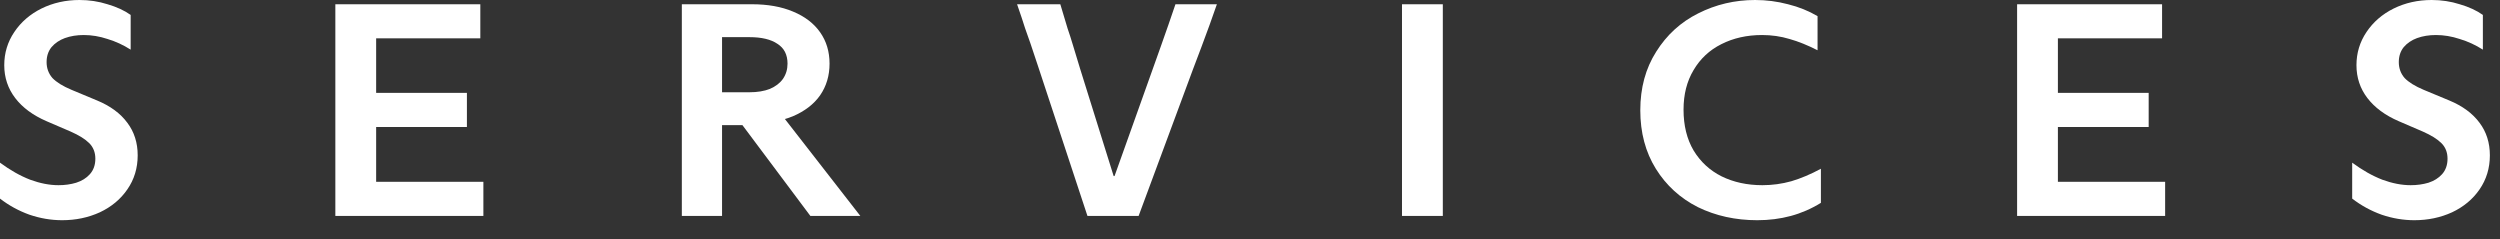 <?xml version="1.0" encoding="utf-8"?>
<svg xmlns="http://www.w3.org/2000/svg" fill="none" height="100%" overflow="visible" preserveAspectRatio="none" style="display: block;" viewBox="0 0 94 9" width="100%">
<rect x="0" y="0" width="94" height="9" fill="#333333" stroke="none"/>
<g id="Vector">
<path d="M90.779 8.28C90.367 8.28 89.958 8.211 89.553 8.074C89.149 7.929 88.778 7.727 88.442 7.467V6.116C88.824 6.398 89.202 6.612 89.576 6.757C89.95 6.894 90.305 6.963 90.641 6.963C90.878 6.963 91.099 6.933 91.306 6.872C91.519 6.803 91.691 6.696 91.821 6.551C91.958 6.398 92.027 6.203 92.027 5.967C92.027 5.73 91.951 5.535 91.798 5.383C91.645 5.23 91.412 5.085 91.099 4.947L90.195 4.558C89.683 4.337 89.29 4.047 89.015 3.688C88.74 3.329 88.603 2.917 88.603 2.451C88.603 1.993 88.729 1.577 88.981 1.203C89.233 0.828 89.572 0.534 90 0.321C90.435 0.107 90.912 3.41247e-05 91.431 3.41247e-05C91.798 3.41247e-05 92.149 0.053 92.485 0.16C92.829 0.26 93.119 0.393 93.356 0.561V1.867C93.081 1.691 92.791 1.558 92.485 1.466C92.187 1.367 91.89 1.317 91.592 1.317C91.332 1.317 91.096 1.355 90.882 1.432C90.676 1.508 90.508 1.622 90.378 1.775C90.256 1.928 90.195 2.115 90.195 2.336C90.195 2.565 90.267 2.764 90.412 2.932C90.565 3.092 90.805 3.241 91.134 3.379L92.096 3.779C92.592 3.985 92.97 4.264 93.23 4.615C93.489 4.959 93.619 5.367 93.619 5.841C93.619 6.322 93.489 6.749 93.23 7.123C92.978 7.49 92.634 7.776 92.199 7.982C91.764 8.181 91.29 8.28 90.779 8.28Z" fill="white"/>
<path d="M81.409 8.119H75.843C75.843 7.707 75.843 7.398 75.843 7.191C75.843 6.985 75.843 6.783 75.843 6.585C75.843 6.378 75.843 6.069 75.843 5.657V2.622C75.843 2.21 75.843 1.9 75.843 1.694C75.843 1.488 75.843 1.286 75.843 1.087C75.843 0.881 75.843 0.572 75.843 0.16H81.294V1.442C80.973 1.442 80.729 1.442 80.561 1.442C80.401 1.442 80.24 1.442 80.08 1.442C79.92 1.442 79.675 1.442 79.347 1.442H77.377V3.492H78.843C79.171 3.492 79.416 3.492 79.576 3.492C79.737 3.492 79.897 3.492 80.057 3.492C80.225 3.492 80.469 3.492 80.79 3.492V4.775C80.469 4.775 80.225 4.775 80.057 4.775C79.897 4.775 79.737 4.775 79.576 4.775C79.416 4.775 79.171 4.775 78.843 4.775H77.377V6.836H79.462C79.79 6.836 80.034 6.836 80.195 6.836C80.355 6.836 80.515 6.836 80.676 6.836C80.844 6.836 81.088 6.836 81.409 6.836V8.119Z" fill="white"/>
<path d="M66.073 8.28C65.256 8.28 64.511 8.116 63.84 7.788C63.175 7.452 62.649 6.971 62.259 6.345C61.87 5.719 61.675 4.986 61.675 4.146C61.675 3.306 61.874 2.573 62.271 1.947C62.668 1.313 63.194 0.832 63.851 0.504C64.515 0.168 65.229 3.41247e-05 65.993 3.41247e-05C66.413 3.41247e-05 66.825 0.053 67.23 0.16C67.634 0.26 68.004 0.409 68.34 0.607V1.89C67.966 1.699 67.615 1.558 67.287 1.466C66.959 1.367 66.615 1.317 66.256 1.317C65.683 1.317 65.172 1.432 64.722 1.661C64.279 1.882 63.931 2.207 63.679 2.634C63.427 3.054 63.301 3.55 63.301 4.123C63.301 4.718 63.427 5.23 63.679 5.658C63.939 6.085 64.29 6.41 64.733 6.631C65.183 6.852 65.695 6.963 66.267 6.963C66.634 6.963 66.997 6.914 67.356 6.814C67.714 6.707 68.085 6.551 68.466 6.345V7.627C68.108 7.849 67.73 8.013 67.333 8.12C66.936 8.227 66.516 8.28 66.073 8.28Z" fill="white"/>
<path d="M52.715 8.119C52.715 7.707 52.715 7.398 52.715 7.191C52.715 6.985 52.715 6.783 52.715 6.585C52.715 6.378 52.715 6.069 52.715 5.657V2.622C52.715 2.21 52.715 1.9 52.715 1.694C52.715 1.488 52.715 1.286 52.715 1.087C52.715 0.881 52.715 0.572 52.715 0.16H54.25C54.25 0.572 54.25 0.881 54.25 1.087C54.25 1.286 54.25 1.488 54.25 1.694C54.25 1.9 54.25 2.21 54.25 2.622V5.657C54.25 6.069 54.25 6.378 54.25 6.585C54.25 6.783 54.25 6.985 54.25 7.191C54.25 7.398 54.25 7.707 54.25 8.119H52.715Z" fill="white"/>
<path d="M40.888 8.119L39.044 2.53C38.914 2.133 38.815 1.836 38.746 1.637C38.677 1.439 38.609 1.244 38.54 1.053C38.479 0.854 38.38 0.557 38.242 0.16H39.868C39.991 0.564 40.082 0.87 40.143 1.076C40.212 1.274 40.277 1.477 40.338 1.683C40.399 1.881 40.491 2.183 40.613 2.588L41.873 6.619H41.907L43.35 2.576C43.449 2.294 43.548 2.015 43.648 1.74C43.747 1.458 43.842 1.187 43.934 0.927C44.026 0.66 44.114 0.404 44.197 0.16H45.755C45.671 0.404 45.579 0.664 45.48 0.938C45.381 1.206 45.278 1.484 45.171 1.774C45.064 2.057 44.957 2.339 44.85 2.622L42.812 8.119H40.888Z" fill="white"/>
<path d="M25.637 8.119C25.637 7.707 25.637 7.398 25.637 7.191C25.637 6.985 25.637 6.783 25.637 6.585C25.637 6.378 25.637 6.069 25.637 5.657V2.622C25.637 2.21 25.637 1.9 25.637 1.694C25.637 1.488 25.637 1.286 25.637 1.087C25.637 0.881 25.637 0.572 25.637 0.16H28.271C28.866 0.16 29.382 0.251 29.817 0.435C30.26 0.618 30.6 0.877 30.836 1.213C31.073 1.549 31.191 1.942 31.191 2.393C31.191 2.843 31.073 3.24 30.836 3.584C30.6 3.92 30.256 4.183 29.806 4.374C29.355 4.557 28.821 4.649 28.202 4.649V4.58L29.336 4.248L32.348 8.119H30.47L27.916 4.706H27.149V5.657C27.149 6.069 27.149 6.378 27.149 6.585C27.149 6.783 27.149 6.985 27.149 7.191C27.149 7.398 27.149 7.707 27.149 8.119H25.637ZM28.179 3.469C28.477 3.469 28.733 3.427 28.947 3.343C29.16 3.252 29.325 3.126 29.439 2.966C29.554 2.798 29.611 2.607 29.611 2.393C29.611 2.057 29.485 1.809 29.233 1.649C28.989 1.481 28.637 1.397 28.179 1.397H27.149V3.469H28.179Z" fill="white"/>
<path d="M18.175 8.119H12.609C12.609 7.707 12.609 7.398 12.609 7.191C12.609 6.985 12.609 6.783 12.609 6.585C12.609 6.378 12.609 6.069 12.609 5.657V2.622C12.609 2.21 12.609 1.9 12.609 1.694C12.609 1.488 12.609 1.286 12.609 1.087C12.609 0.881 12.609 0.572 12.609 0.16H18.06V1.442C17.74 1.442 17.495 1.442 17.327 1.442C17.167 1.442 17.007 1.442 16.846 1.442C16.686 1.442 16.442 1.442 16.113 1.442H14.143V3.492H15.609C15.938 3.492 16.182 3.492 16.342 3.492C16.503 3.492 16.663 3.492 16.823 3.492C16.991 3.492 17.236 3.492 17.556 3.492V4.775C17.236 4.775 16.991 4.775 16.823 4.775C16.663 4.775 16.503 4.775 16.342 4.775C16.182 4.775 15.938 4.775 15.609 4.775H14.143V6.836H16.228C16.556 6.836 16.8 6.836 16.961 6.836C17.121 6.836 17.282 6.836 17.442 6.836C17.61 6.836 17.854 6.836 18.175 6.836V8.119Z" fill="white"/>
<path d="M2.336 8.28C1.924 8.28 1.516 8.211 1.111 8.074C0.706 7.929 0.336 7.727 0 7.467V6.116C0.382 6.398 0.76 6.612 1.134 6.757C1.508 6.894 1.863 6.963 2.199 6.963C2.436 6.963 2.657 6.933 2.863 6.871C3.077 6.803 3.249 6.696 3.378 6.551C3.516 6.398 3.585 6.203 3.585 5.967C3.585 5.73 3.508 5.535 3.356 5.383C3.203 5.23 2.97 5.085 2.657 4.947L1.752 4.558C1.241 4.337 0.847 4.047 0.573 3.688C0.298 3.329 0.16 2.917 0.16 2.451C0.16 1.993 0.286 1.577 0.538 1.203C0.79 0.828 1.13 0.534 1.558 0.321C1.993 0.107 2.47 0 2.989 0C3.356 0 3.707 0.053 4.043 0.16C4.386 0.26 4.676 0.393 4.913 0.561V1.867C4.638 1.691 4.348 1.558 4.043 1.466C3.745 1.367 3.447 1.317 3.149 1.317C2.89 1.317 2.653 1.355 2.439 1.432C2.233 1.508 2.065 1.622 1.935 1.775C1.813 1.928 1.752 2.115 1.752 2.336C1.752 2.565 1.825 2.764 1.97 2.932C2.123 3.092 2.363 3.241 2.691 3.378L3.653 3.779C4.15 3.985 4.528 4.264 4.787 4.615C5.047 4.959 5.177 5.367 5.177 5.841C5.177 6.322 5.047 6.749 4.787 7.123C4.535 7.49 4.192 7.776 3.756 7.982C3.321 8.181 2.848 8.28 2.336 8.28Z" fill="white"/>
</g>
</svg>